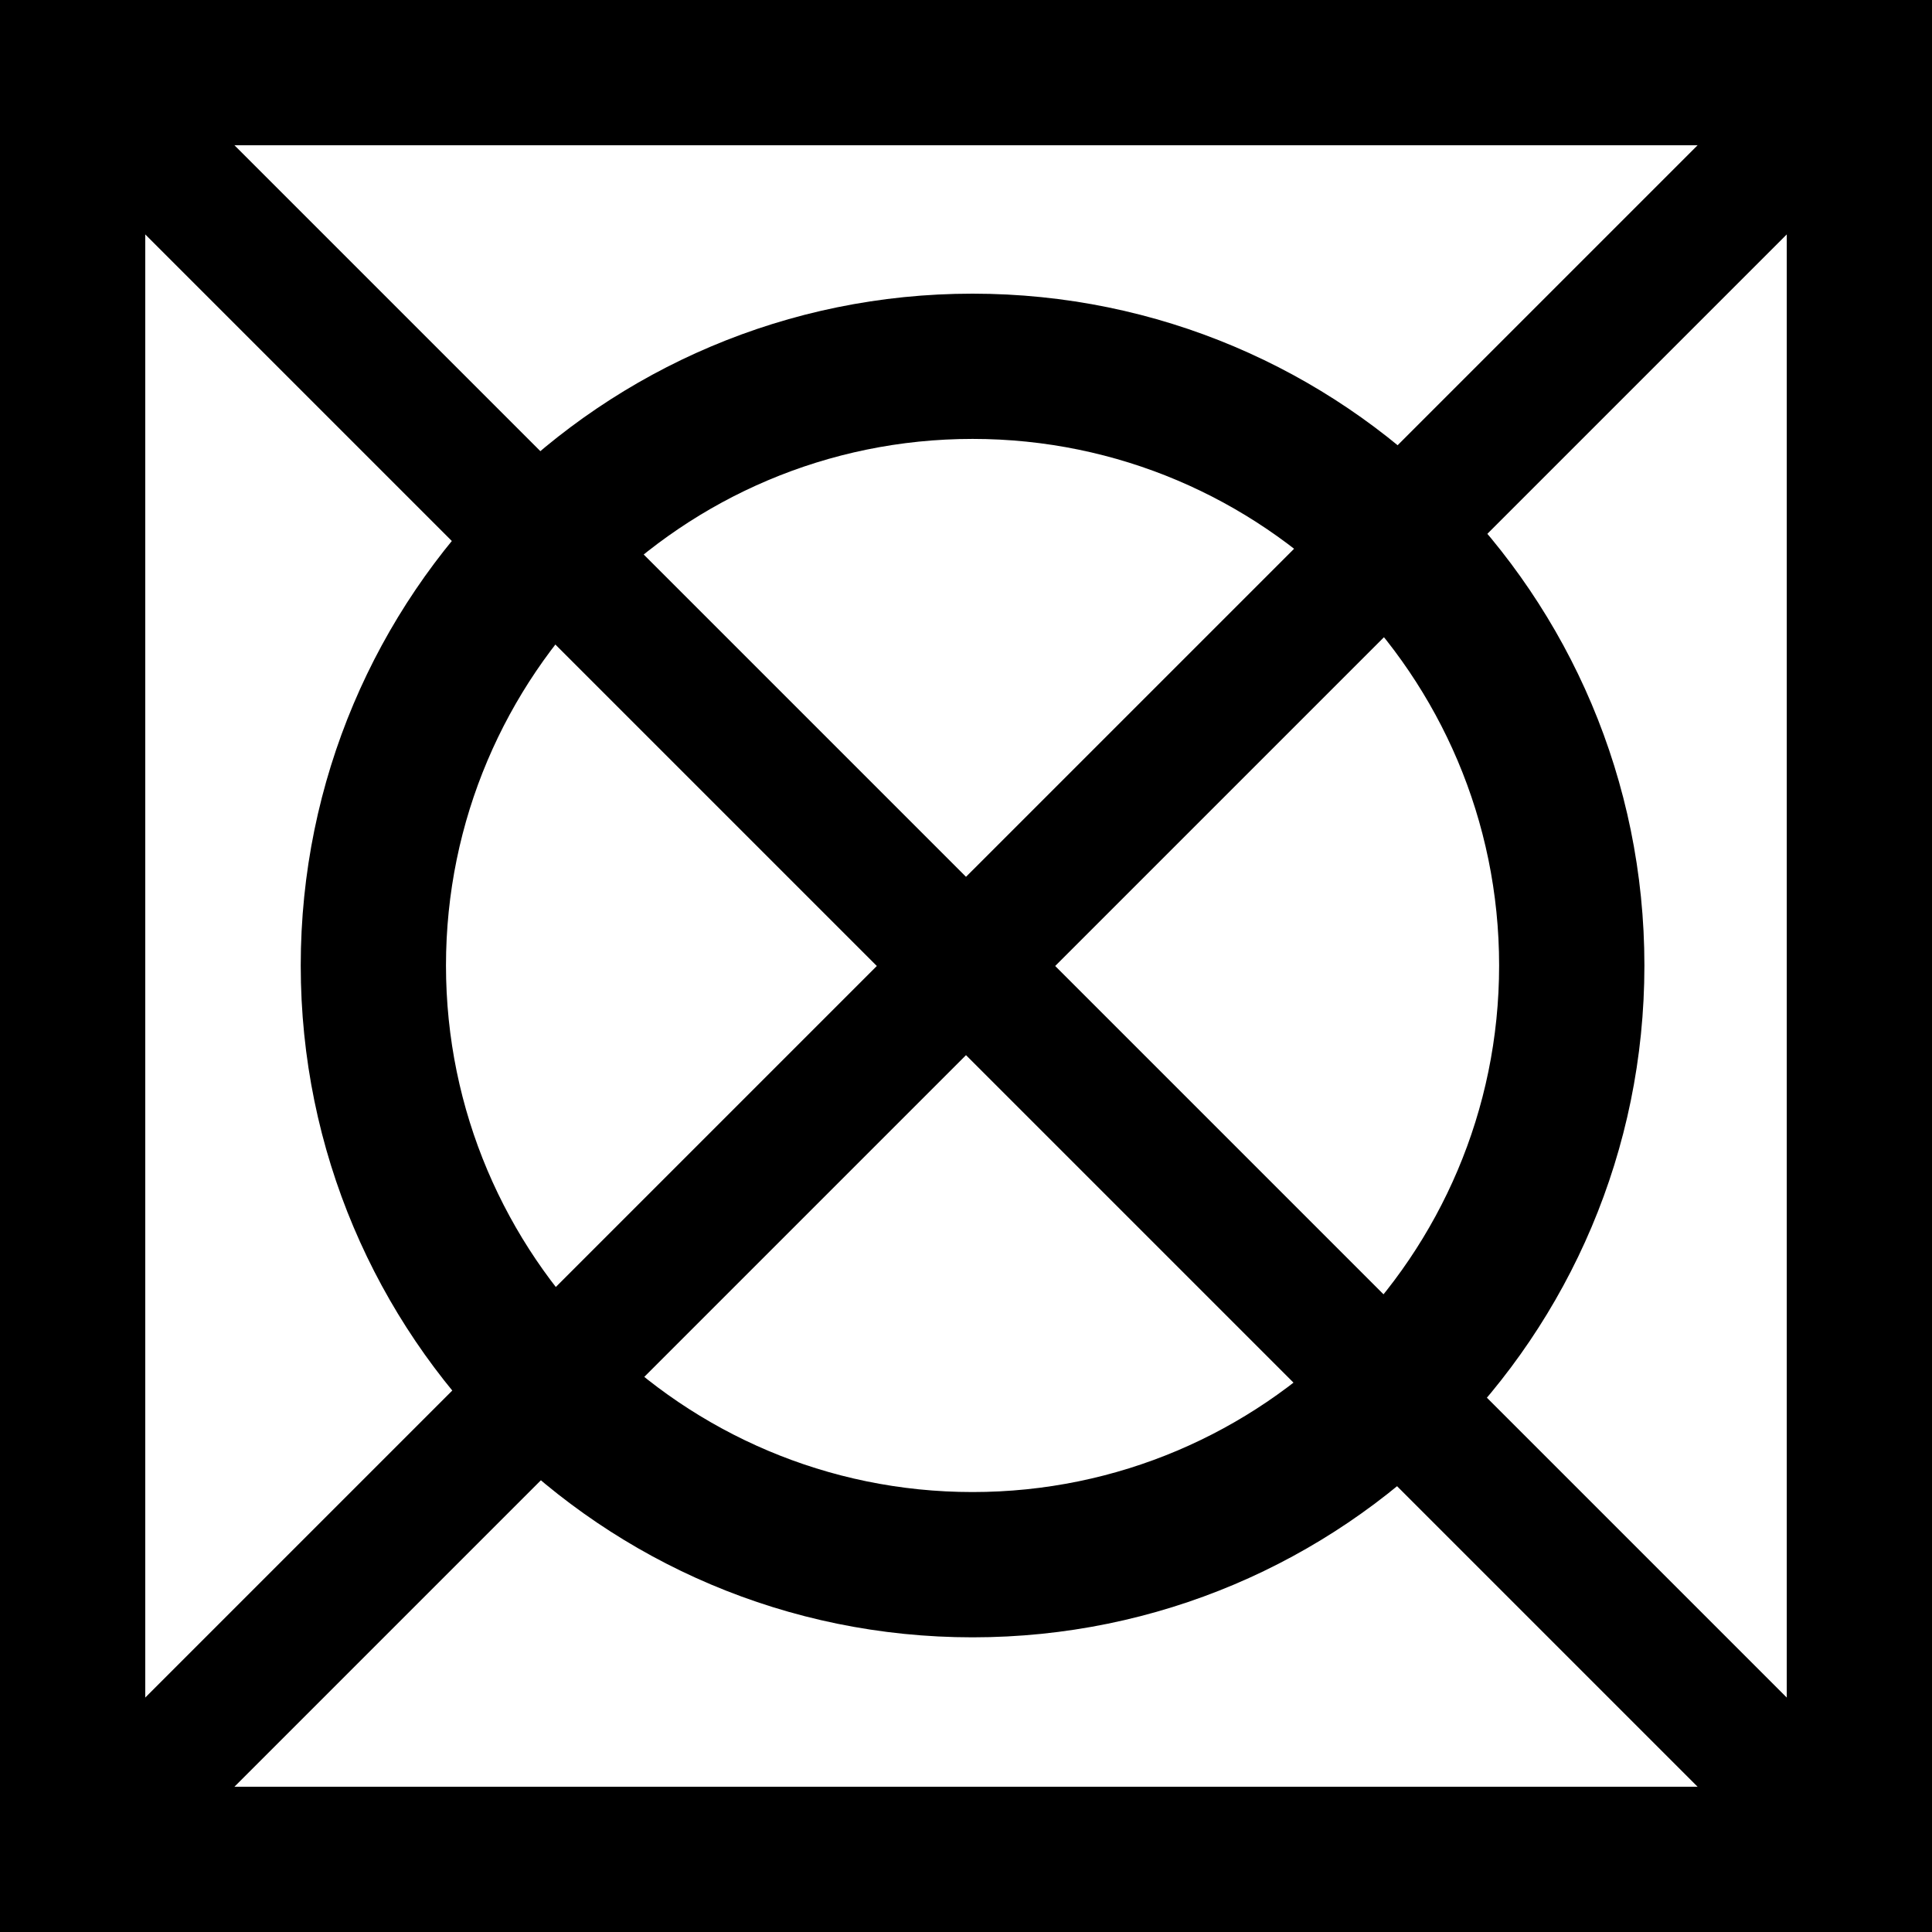 <?xml version="1.0" encoding="UTF-8"?><svg width="50px" height="50px" viewBox="0 0 50 50" version="1.1" xmlns="http://www.w3.org/2000/svg" xmlns:xlink="http://www.w3.org/1999/xlink">        <title>635FE87E-D4F2-4028-A9BA-D8D2495CFBB9</title>    <desc>Created with sketchtool.</desc>    <defs></defs>    <g id="Librairie" stroke="none" stroke-width="1" fill="none" fill-rule="evenodd">        <g id="00-OKA-Lib" transform="translate(-356, -1695)" fill="#000000">            <g id="Group-6" transform="translate(120, 1695)">                <g id="01-Icon/50-sechageinterdit" transform="translate(236, 0)">                    <path d="M0,50 L50,50 L50,0 L0,0 L0,50 Z M3.759,46.241 L46.241,46.241 L46.241,3.759 L3.759,3.759 L3.759,46.241 Z M25.17,7.6 C15.567,7.6 7.783,15.384 7.783,24.987 C7.783,34.589 15.567,42.374 25.17,42.374 C34.772,42.374 42.557,34.589 42.557,24.987 C42.557,15.384 34.772,7.6 25.17,7.6 M25.17,11.359 C32.684,11.359 38.797,17.472 38.797,24.987 C38.797,32.501 32.684,38.614 25.17,38.614 C17.655,38.614 11.542,32.501 11.542,24.987 C11.542,17.472 17.655,11.359 25.17,11.359" id="Fill-1"></path>                    <polygon id="Fill-1" points="50 2.308 47.693 0 25 22.692 2.308 0 0 2.308 22.692 25 0 47.692 2.308 50 25 27.307 47.693 50 50 47.692 27.308 25"></polygon>                </g>            </g>        </g>    </g></svg>